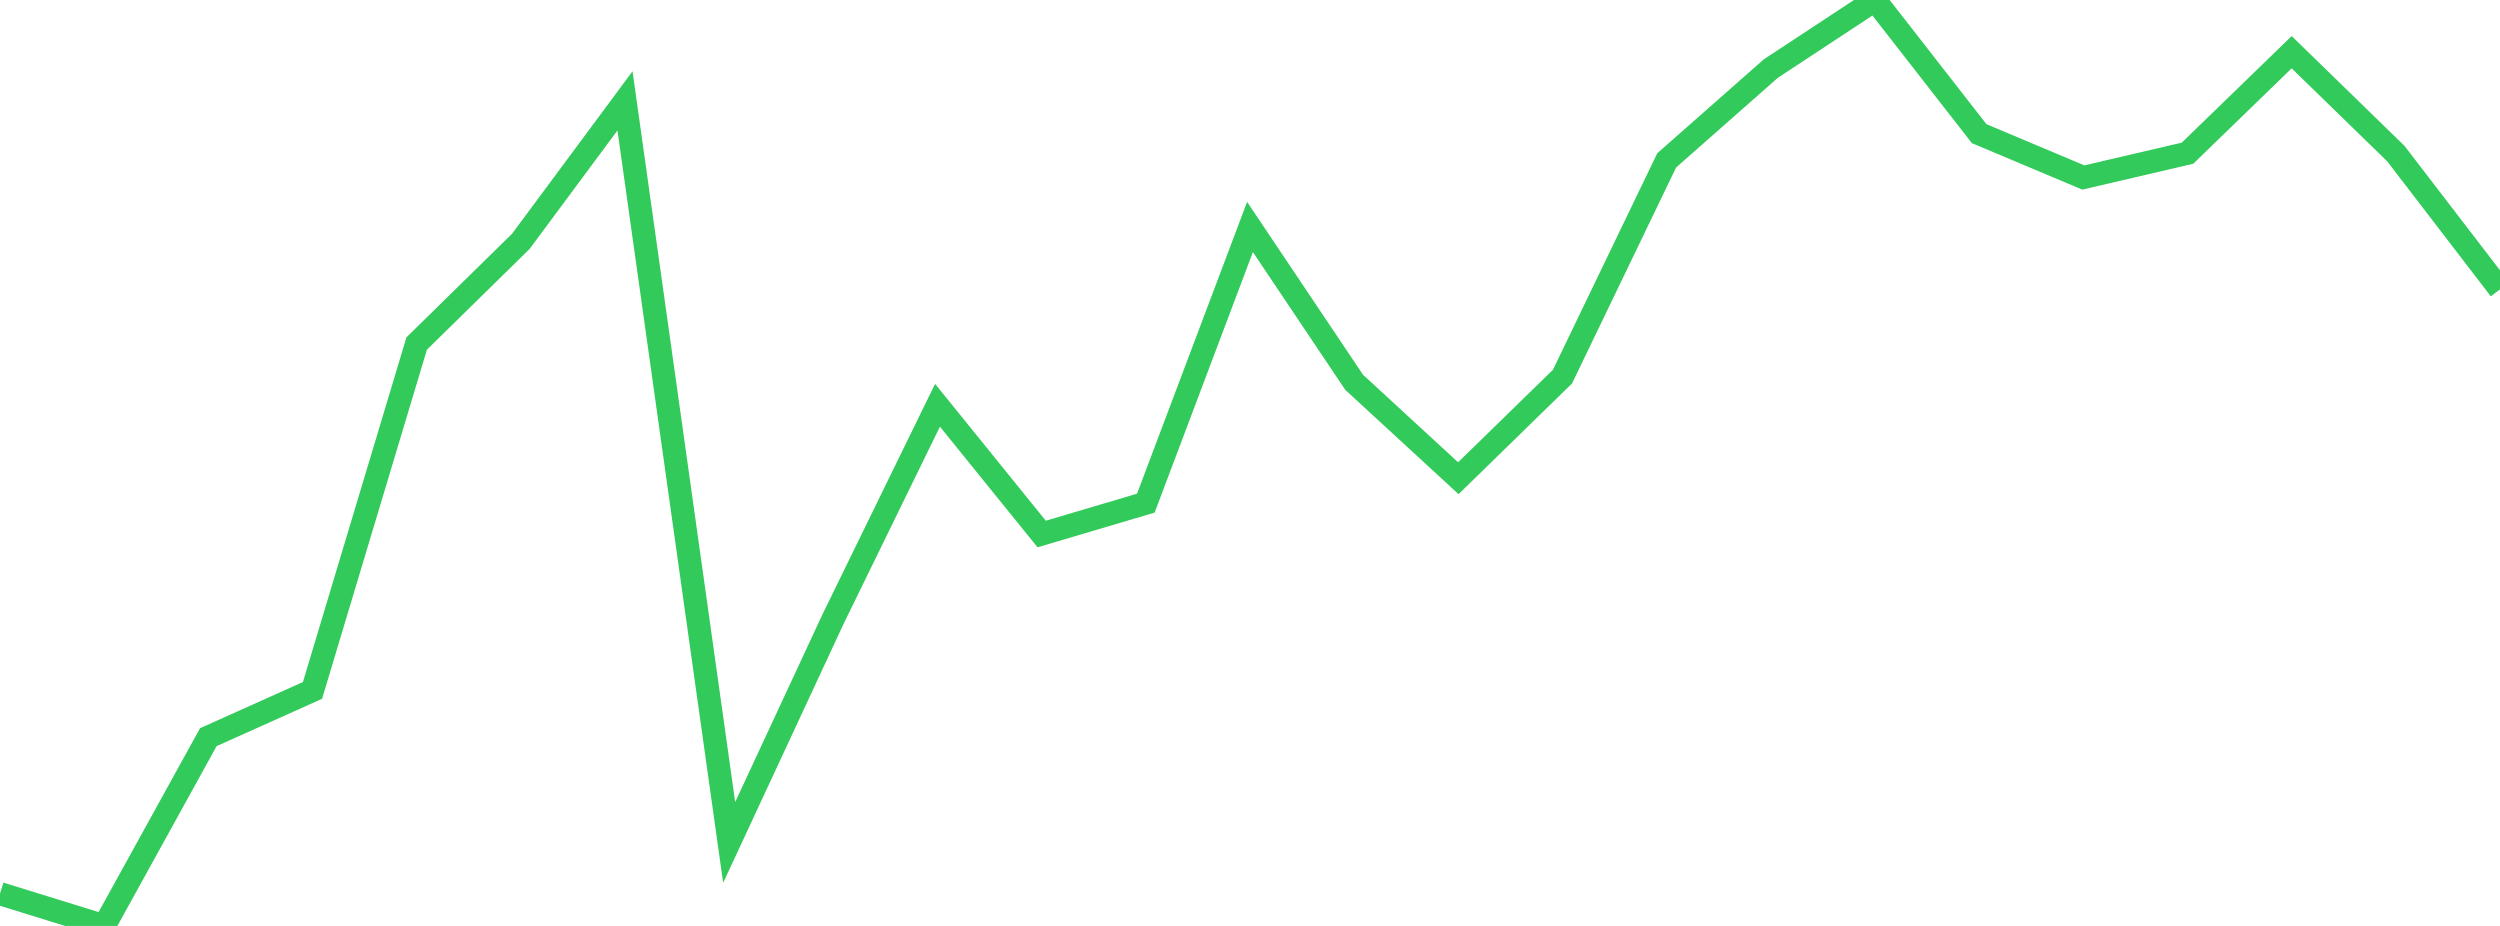 <?xml version="1.0" standalone="no"?>
<!DOCTYPE svg PUBLIC "-//W3C//DTD SVG 1.1//EN" "http://www.w3.org/Graphics/SVG/1.1/DTD/svg11.dtd">

<svg width="135" height="50" viewBox="0 0 135 50" preserveAspectRatio="none" 
  xmlns="http://www.w3.org/2000/svg"
  xmlns:xlink="http://www.w3.org/1999/xlink">


<polyline points="0.0, 48.258 5.625, 50.0 11.25, 39.807 16.875, 37.282 22.5, 18.551 28.125, 13.032 33.75, 5.446 39.375, 45.492 45.0, 33.398 50.625, 21.885 56.25, 28.836 61.875, 27.17 67.5, 12.258 73.125, 20.646 78.75, 25.824 84.375, 20.336 90.0, 8.661 95.625, 3.702 101.25, 0.0 106.875, 7.217 112.5, 9.585 118.125, 8.273 123.75, 2.819 129.375, 8.293 135.0, 15.623" fill="none" stroke="#32ca5b" stroke-width="1.25"/>

</svg>